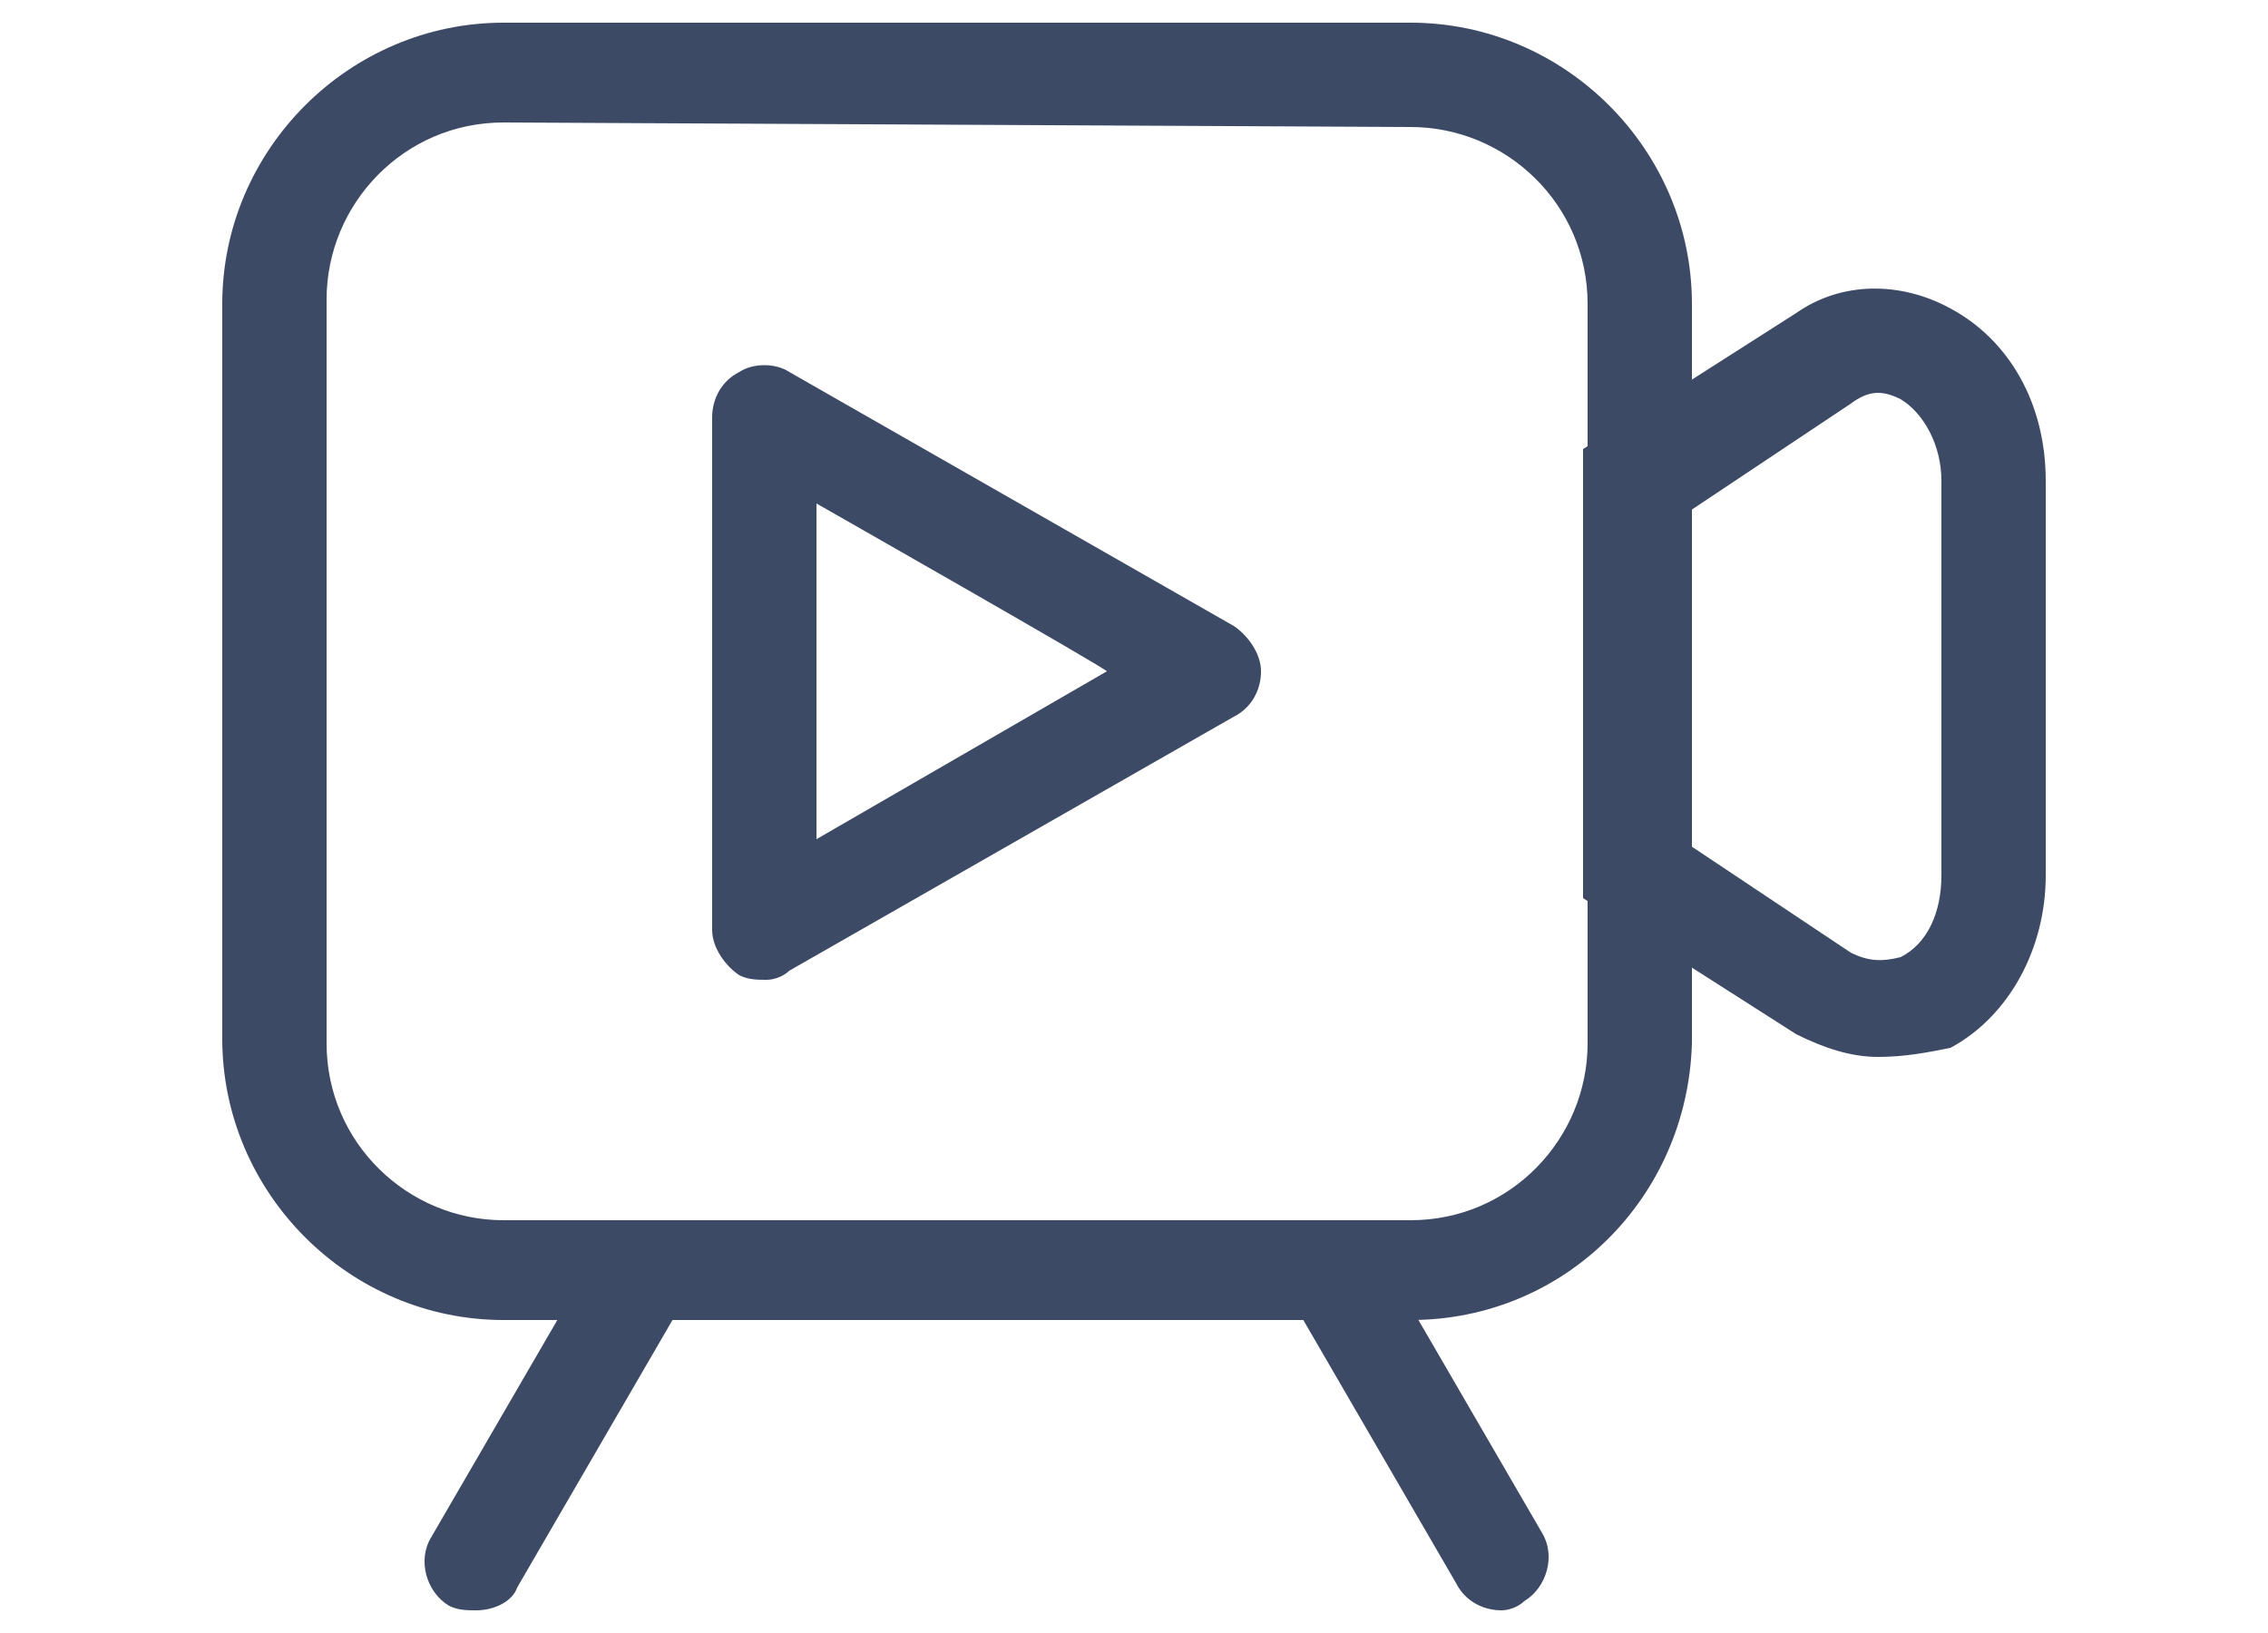<?xml version="1.0" encoding="utf-8"?>
<!-- Generator: Adobe Illustrator 25.0.1, SVG Export Plug-In . SVG Version: 6.00 Build 0)  -->
<svg version="1.1" id="图层_1" xmlns="http://www.w3.org/2000/svg" xmlns:xlink="http://www.w3.org/1999/xlink" x="0px" y="0px"
	 viewBox="0 0 50 36" style="enable-background:new 0 0 50 36;" xml:space="preserve">
<style type="text/css">
	.st0{fill:#3D4A66;}
</style>
<g>
	<path class="st0" d="M31.1,29.1h-20c-3.4,0-6.2-2.8-6.2-6.2V6.7c0-3.4,2.8-6.2,6.2-6.2h20c3.4,0,6.2,2.8,6.2,6.2V23
		C37.2,26.4,34.5,29.1,31.1,29.1z M11.1,2.7c-2.2,0-3.9,1.8-3.9,3.9V23c0,2.2,1.8,3.9,3.9,3.9h20c2.2,0,3.9-1.8,3.9-3.9V6.7
		c0-2.2-1.8-3.9-3.9-3.9L11.1,2.7L11.1,2.7z"/>
	<path class="st0" d="M41.4,23.3c-0.6,0-1.2-0.2-1.8-0.5l-4.7-3V9.9l4.7-3c1-0.7,2.3-0.7,3.4-0.1c1.3,0.7,2.1,2.1,2.1,3.8v8.7
		c0,1.6-0.8,3.1-2.1,3.8C42.5,23.2,42,23.3,41.4,23.3L41.4,23.3z M37.2,18.6l3.6,2.4c0.4,0.2,0.7,0.2,1.1,0.1c0.6-0.3,0.9-1,0.9-1.8
		v-8.7c0-0.8-0.4-1.5-0.9-1.8c-0.4-0.2-0.7-0.2-1.1,0.1l-3.6,2.4V18.6z M16.9,21.6c-0.2,0-0.4,0-0.6-0.1c-0.3-0.2-0.6-0.6-0.6-1V9.2
		c0-0.4,0.2-0.8,0.6-1c0.3-0.2,0.8-0.2,1.1,0l9.8,5.6c0.3,0.2,0.6,0.6,0.6,1c0,0.4-0.2,0.8-0.6,1l-9.8,5.6
		C17.3,21.5,17.1,21.6,16.9,21.6z M18,11.1v7.4l6.4-3.7C24.5,14.8,18,11.1,18,11.1z M10.5,35.5c-0.2,0-0.4,0-0.6-0.1
		c-0.5-0.3-0.7-1-0.4-1.5l3.6-6.2c0.3-0.5,1-0.7,1.5-0.4s0.7,1,0.4,1.5l-3.6,6.2C11.3,35.3,10.9,35.5,10.5,35.5z M33.1,35.5
		c-0.4,0-0.8-0.2-1-0.6l-3.6-6.2c-0.3-0.5-0.1-1.2,0.4-1.5c0.5-0.3,1.2-0.1,1.5,0.4l3.6,6.2c0.3,0.5,0.1,1.2-0.4,1.5
		C33.5,35.4,33.3,35.5,33.1,35.5L33.1,35.5z"/>
</g>
</svg>
